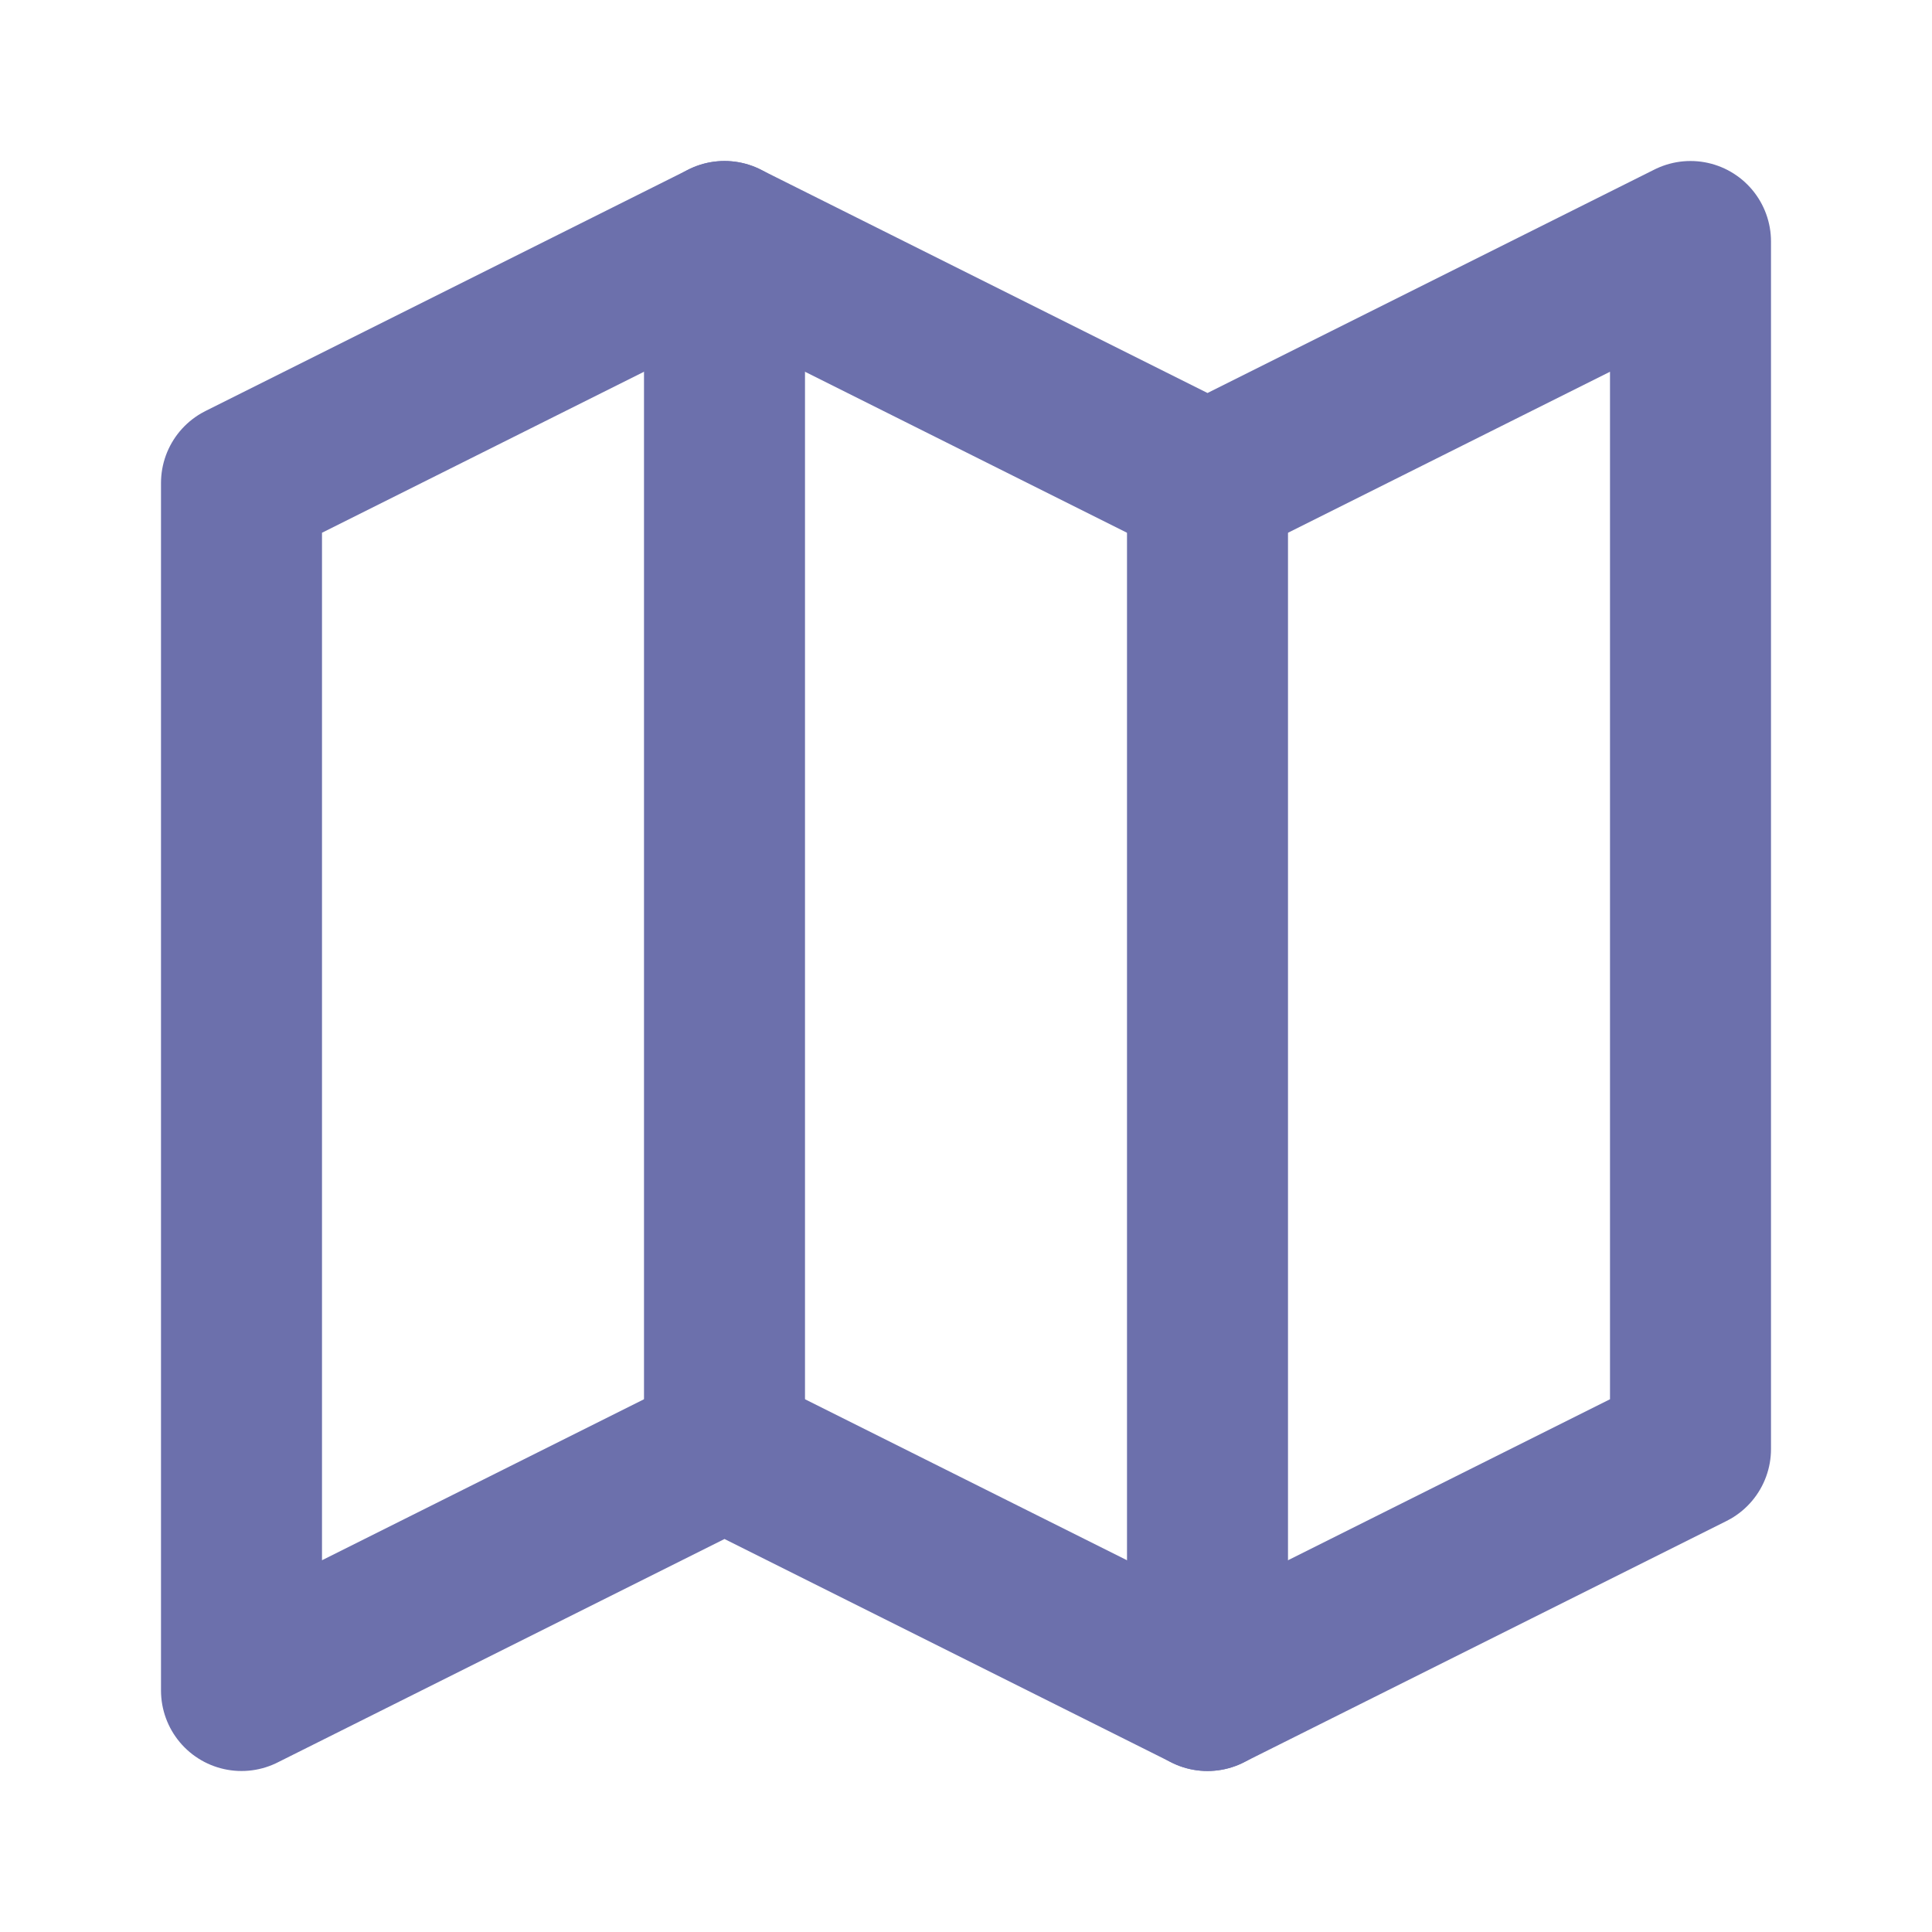 <svg width="20" height="20" viewBox="0 0 24 24" fill="none" xmlns="http://www.w3.org/2000/svg">
<path d="M3 6L9 3L15 6L21 3V18L15 21L9 18L3 21V6Z" stroke="#6C70AC" stroke-width="2" stroke-linecap="round" stroke-linejoin="round"/>
<path d="M9 3V18" stroke="#6C70AC" stroke-width="2" stroke-linecap="round" stroke-linejoin="round"/>
<path d="M15 6V21" stroke="#6C70AC" stroke-width="2" stroke-linecap="round" stroke-linejoin="round"/>
</svg>
